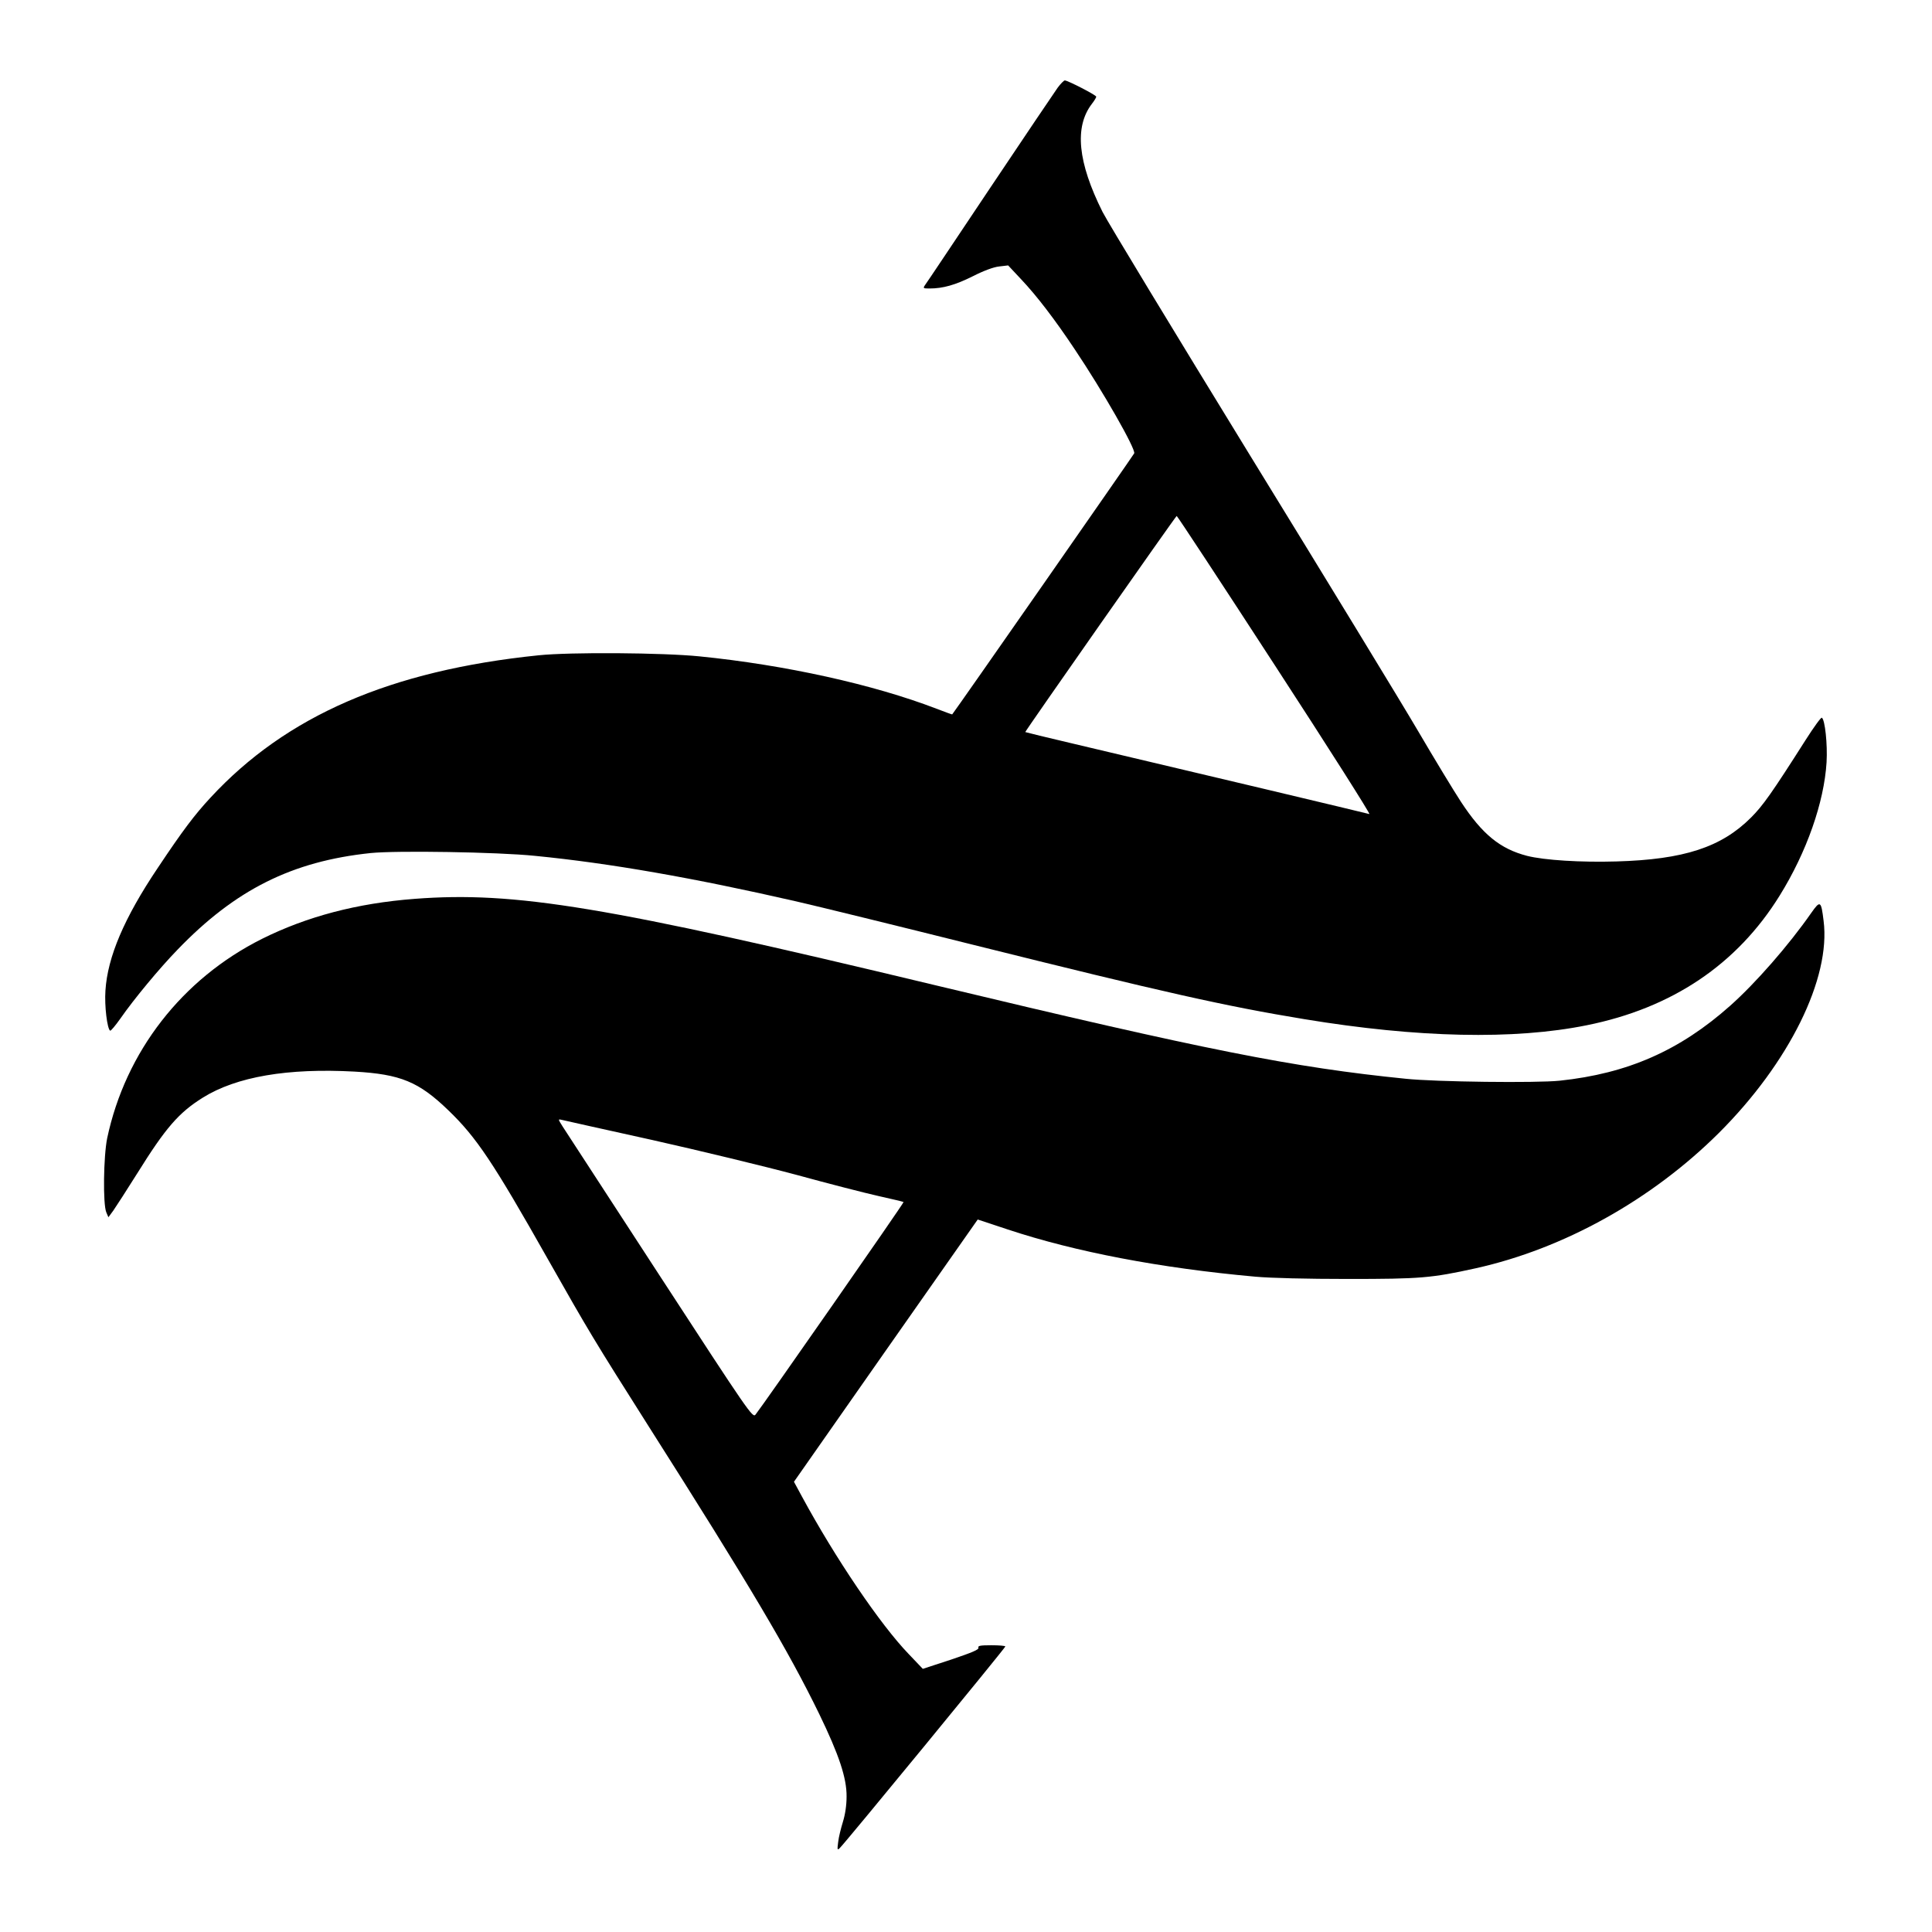 <?xml version="1.0" encoding="UTF-8" standalone="yes"?>
<svg version="1.0" xmlns="http://www.w3.org/2000/svg" width="292.1mm" height="292.1mm" viewBox="0 0 1105 1105" preserveAspectRatio="xMidYMid meet">
  <g transform="translate(0,1105) scale(0.1,-0.1)" fill="#000000" stroke="none">
    <path d="M6049 10548 c-17 -24 -192 -283 -388 -576 -196 -293 -362 -542 -370
-552 -13 -19 -11 -20 26 -20 76 0 147 20 247 70 63 32 120 53 151 56 l51 6 74
-79 c89 -94 194 -231 307 -401 161 -240 350 -571 340 -595 -3 -8 -1023 -1472
-1041 -1493 -1 -1 -41 14 -91 33 -359 138 -864 250 -1355 299 -208 21 -738 25
-920 6 -847 -87 -1443 -346 -1876 -814 -91 -98 -159 -188 -301 -401 -193 -287
-288 -511 -300 -703 -6 -87 10 -218 27 -229 4 -2 30 29 59 70 77 111 224 288
326 393 331 344 656 506 1105 553 147 15 726 6 940 -16 428 -42 906 -126 1492
-260 131 -30 587 -142 1015 -249 1091 -272 1443 -351 1893 -425 648 -107 1200
-119 1615 -35 488 98 860 348 1104 742 154 248 254 533 268 762 6 103 -9 244
-27 255 -5 3 -46 -54 -92 -126 -194 -305 -245 -377 -313 -445 -170 -170 -384
-240 -770 -251 -203 -6 -412 7 -511 32 -154 40 -256 123 -378 309 -40 61 -151
244 -246 406 -95 162 -528 872 -962 1578 -433 706 -812 1331 -842 1390 -142
284 -162 486 -61 618 14 18 25 36 25 41 0 9 -163 93 -180 93 -5 0 -24 -19 -41
-42z m1243 -3304 c306 -470 549 -853 540 -850 -16 5 -1012 242 -1687 401 -154
36 -280 67 -281 68 -2 4 861 1236 866 1236 3 1 256 -384 562 -855z"/>
    <path d="M2371 5909 c-329 -25 -616 -101 -873 -229 -457 -229 -780 -645 -885
-1140 -21 -103 -25 -377 -5 -424 l12 -28 28 38 c15 22 77 117 137 213 162 260
237 347 375 433 192 120 486 170 868 149 263 -15 367 -58 536 -221 161 -155
255 -295 572 -856 230 -406 261 -458 569 -944 587 -924 804 -1291 980 -1652
114 -235 158 -368 157 -473 0 -51 -8 -103 -21 -145 -11 -36 -24 -87 -27 -115
-6 -45 -5 -49 9 -35 29 27 947 1145 947 1153 0 4 -36 7 -80 7 -64 0 -78 -3
-74 -14 4 -11 -35 -27 -156 -68 l-162 -53 -81 85 c-162 168 -420 549 -610 900
l-46 85 525 750 526 750 172 -57 c386 -128 872 -221 1416 -270 89 -8 294 -13
530 -13 415 0 476 5 730 61 505 112 1007 392 1391 774 402 401 641 885 599
1213 -14 116 -19 119 -71 45 -129 -185 -318 -401 -463 -530 -289 -257 -587
-388 -975 -429 -132 -14 -710 -7 -881 11 -645 65 -1139 163 -2695 536 -1879
451 -2399 537 -2974 493z m1359 -1379 c272 -61 644 -151 827 -200 182 -50 393
-104 469 -121 76 -17 140 -32 142 -34 4 -3 -808 -1168 -847 -1216 -16 -20 -37
10 -546 792 -292 448 -542 833 -557 856 -27 43 -27 43 -5 38 12 -3 245 -55
517 -115z"/>
  </g>
</svg>